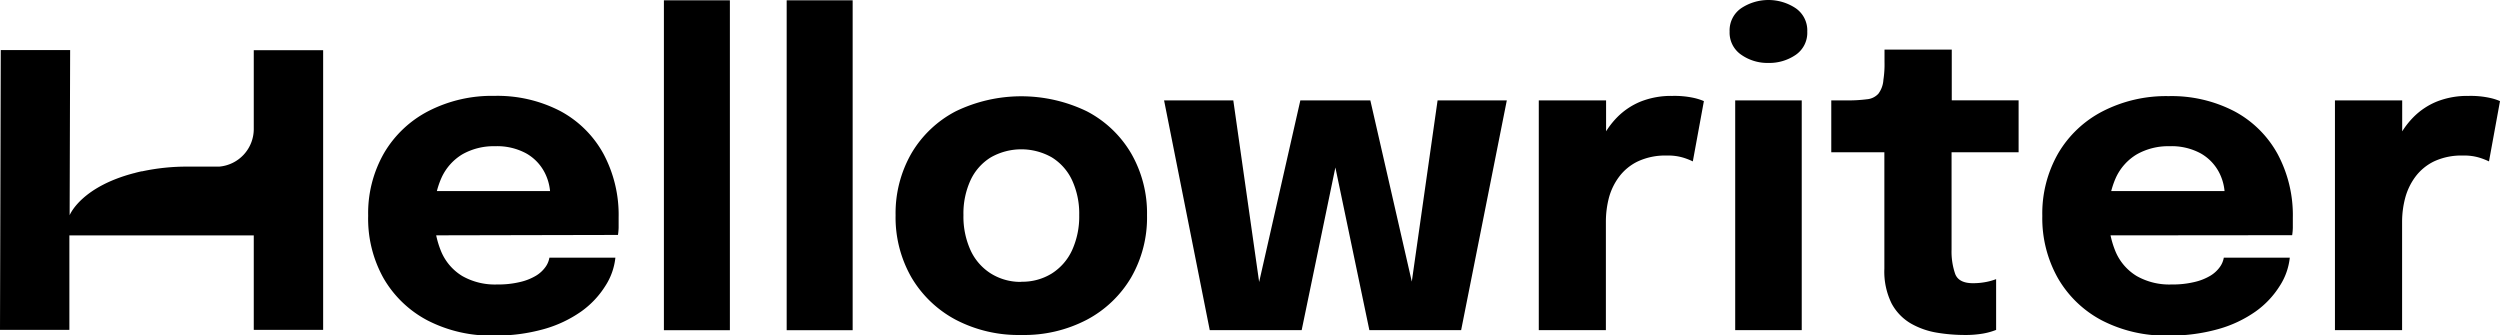 <svg xmlns="http://www.w3.org/2000/svg" viewBox="0 0 492.58 66.07"><defs></defs><g id="Слой_2" data-name="Слой 2"><g id="Слой_1-2" data-name="Слой 1"><path class="cls-1" d="M79.7,46.38V37.64h30l-1.28,2.22V38.58a10,10,0,0,0-1.15-4.67,9.14,9.14,0,0,0-3.56-3.67,12,12,0,0,0-6.16-1.43,12.55,12.55,0,0,0-6.46,1.6A10.42,10.42,0,0,0,87,35a16.6,16.6,0,0,0-1.43,7.2,18,18,0,0,0,1.39,7.44,10.32,10.32,0,0,0,4.13,4.75,13,13,0,0,0,6.84,1.66,18.46,18.46,0,0,0,4.56-.49,10.86,10.86,0,0,0,3.14-1.25,6.29,6.29,0,0,0,1.85-1.71,4.4,4.4,0,0,0,.77-1.83h13a12.66,12.66,0,0,1-2,5.6,17.66,17.66,0,0,1-4.73,5,24.09,24.09,0,0,1-7.35,3.47,35,35,0,0,1-9.87,1.28,27.26,27.26,0,0,1-13.09-3,21.6,21.6,0,0,1-8.65-8.32A24,24,0,0,1,72.54,42.5a23.81,23.81,0,0,1,3.13-12.34,21.64,21.64,0,0,1,8.74-8.27,27.31,27.31,0,0,1,13-3,26.88,26.88,0,0,1,13,3,21,21,0,0,1,8.48,8.4,25.48,25.48,0,0,1,3,12.55c0,.71,0,1.39,0,2a11.58,11.58,0,0,1-.13,1.45Z"/><path class="cls-1" d="M143.81.06v65h-13V.06Z"/><path class="cls-1" d="M168,.06v65H155V.06Z"/><path class="cls-1" d="M201.23,66a26.66,26.66,0,0,1-12.92-3,22.2,22.2,0,0,1-8.72-8.33,23.74,23.74,0,0,1-3.13-12.26,23.65,23.65,0,0,1,3.13-12.21,21.78,21.78,0,0,1,8.72-8.27,29.66,29.66,0,0,1,25.83,0,21.72,21.72,0,0,1,8.72,8.27A23.56,23.56,0,0,1,226,42.41a23.64,23.64,0,0,1-3.13,12.26A22.14,22.14,0,0,1,214.14,63,26.62,26.62,0,0,1,201.23,66Zm0-10.49a11,11,0,0,0,6-1.62,10.71,10.71,0,0,0,4-4.58,16,16,0,0,0,1.41-6.93,15.68,15.68,0,0,0-1.41-6.88,10.49,10.49,0,0,0-4-4.5,12.18,12.18,0,0,0-12,0,10.43,10.43,0,0,0-4,4.5,15.68,15.68,0,0,0-1.4,6.88,16,16,0,0,0,1.4,6.93,10.65,10.65,0,0,0,4,4.58A11,11,0,0,0,201.23,55.54Z"/><path class="cls-1" d="M238.36,65.05l-9-45.27H243l5.92,41.6-2.13-.08,9.42-41.52h9.64l-9.38,45.27Zm31.45,0-9.46-45.27H270l9.5,41.52-2.17.08,5.92-41.6h13.64l-9,45.27Z"/><path class="cls-1" d="M303.19,65.05V19.78h13.26v15.6l-2.73-1.71a21.47,21.47,0,0,1,1.7-5.88,16.41,16.41,0,0,1,3.2-4.67A13.9,13.9,0,0,1,323.29,20a16.21,16.21,0,0,1,6.2-1.1,17.89,17.89,0,0,1,4.29.4,11.52,11.52,0,0,1,1.94.62L333.54,31.8a13.66,13.66,0,0,0-1.7-.68,10.19,10.19,0,0,0-3.41-.47,12.7,12.7,0,0,0-5.72,1.15A10,10,0,0,0,319,34.85,12.17,12.17,0,0,0,317,39a18.88,18.88,0,0,0-.59,4.65V65.05Z"/><path class="cls-1" d="M348.42,12.4a9,9,0,0,1-5.35-1.62,5.27,5.27,0,0,1-2.28-4.56,5.3,5.3,0,0,1,2.28-4.6,9.71,9.71,0,0,1,10.74,0,5.3,5.3,0,0,1,2.28,4.6,5.27,5.27,0,0,1-2.28,4.59A9.19,9.19,0,0,1,348.42,12.4Zm-6.53,52.65V19.78H355V65.05Z"/><path class="cls-1" d="M387,66a33,33,0,0,1-5.34-.45,15.38,15.38,0,0,1-5.12-1.79,10.07,10.07,0,0,1-3.82-3.94,14.19,14.19,0,0,1-1.44-6.87V30H360.82V19.78h2.94a29.08,29.08,0,0,0,4.07-.22,3.46,3.46,0,0,0,2.26-1.08,5.06,5.06,0,0,0,1-2.75,20.13,20.13,0,0,0,.22-3.52V9.77h13.25v10h13.17V30H384.52V49.19a13.48,13.48,0,0,0,.71,4.77c.46,1.23,1.64,1.84,3.51,1.84a13.44,13.44,0,0,0,2.67-.26A11.7,11.7,0,0,0,393.3,55V65a13,13,0,0,1-2.51.71A20.12,20.12,0,0,1,387,66Z"/><path class="cls-1" d="M409.63,46.38V37.64h30l-1.28,2.22V38.58a10,10,0,0,0-1.15-4.67,9.21,9.21,0,0,0-3.56-3.67,12,12,0,0,0-6.16-1.43,12.55,12.55,0,0,0-6.46,1.6A10.42,10.42,0,0,0,416.9,35a16.6,16.6,0,0,0-1.43,7.2,18,18,0,0,0,1.39,7.44A10.32,10.32,0,0,0,421,54.39a13,13,0,0,0,6.84,1.66,18.46,18.46,0,0,0,4.56-.49,10.86,10.86,0,0,0,3.14-1.25,6.29,6.29,0,0,0,1.85-1.71,4.4,4.4,0,0,0,.77-1.83h13a12.66,12.66,0,0,1-2,5.6,17.66,17.66,0,0,1-4.73,5,24,24,0,0,1-7.36,3.47,34.87,34.87,0,0,1-9.86,1.28,27.26,27.26,0,0,1-13.09-3,21.6,21.6,0,0,1-8.65-8.32,24,24,0,0,1-3.07-12.25,23.81,23.81,0,0,1,3.13-12.34,21.64,21.64,0,0,1,8.74-8.27,27.31,27.31,0,0,1,13-3,26.81,26.81,0,0,1,13,3,20.94,20.94,0,0,1,8.49,8.4,25.48,25.48,0,0,1,3,12.55c0,.71,0,1.39,0,2a11.58,11.58,0,0,1-.13,1.45Z"/><path class="cls-1" d="M460.06,65.05V19.78h13.25v15.6l-2.72-1.71a21.47,21.47,0,0,1,1.7-5.88,16.2,16.2,0,0,1,3.2-4.67A13.8,13.8,0,0,1,480.16,20a16.21,16.21,0,0,1,6.2-1.1,17.8,17.8,0,0,1,4.28.4,10.87,10.87,0,0,1,1.94.62L490.41,31.8a14.81,14.81,0,0,0-1.71-.68,10.19,10.19,0,0,0-3.41-.47,12.65,12.65,0,0,0-5.71,1.15,10.09,10.09,0,0,0-3.69,3.05,12.34,12.34,0,0,0-2,4.19,18.43,18.43,0,0,0-.6,4.65V65.05Z"/><path class="cls-1" d="M50,9.89V25.46a7.44,7.44,0,0,1-6.82,7.37h-6.1a41.73,41.73,0,0,0-9.09.93l-.12,0c-.51.11-1,.23-1.44.36H26.4c-10.06,2.64-12.46,7.77-12.68,8.29l.1-32.55H.15L0,65H13.67l0-13.35V46.38h0v.08a.19.19,0,0,1,0-.08H50V65H63.67V9.89Z"/></g></g></svg>